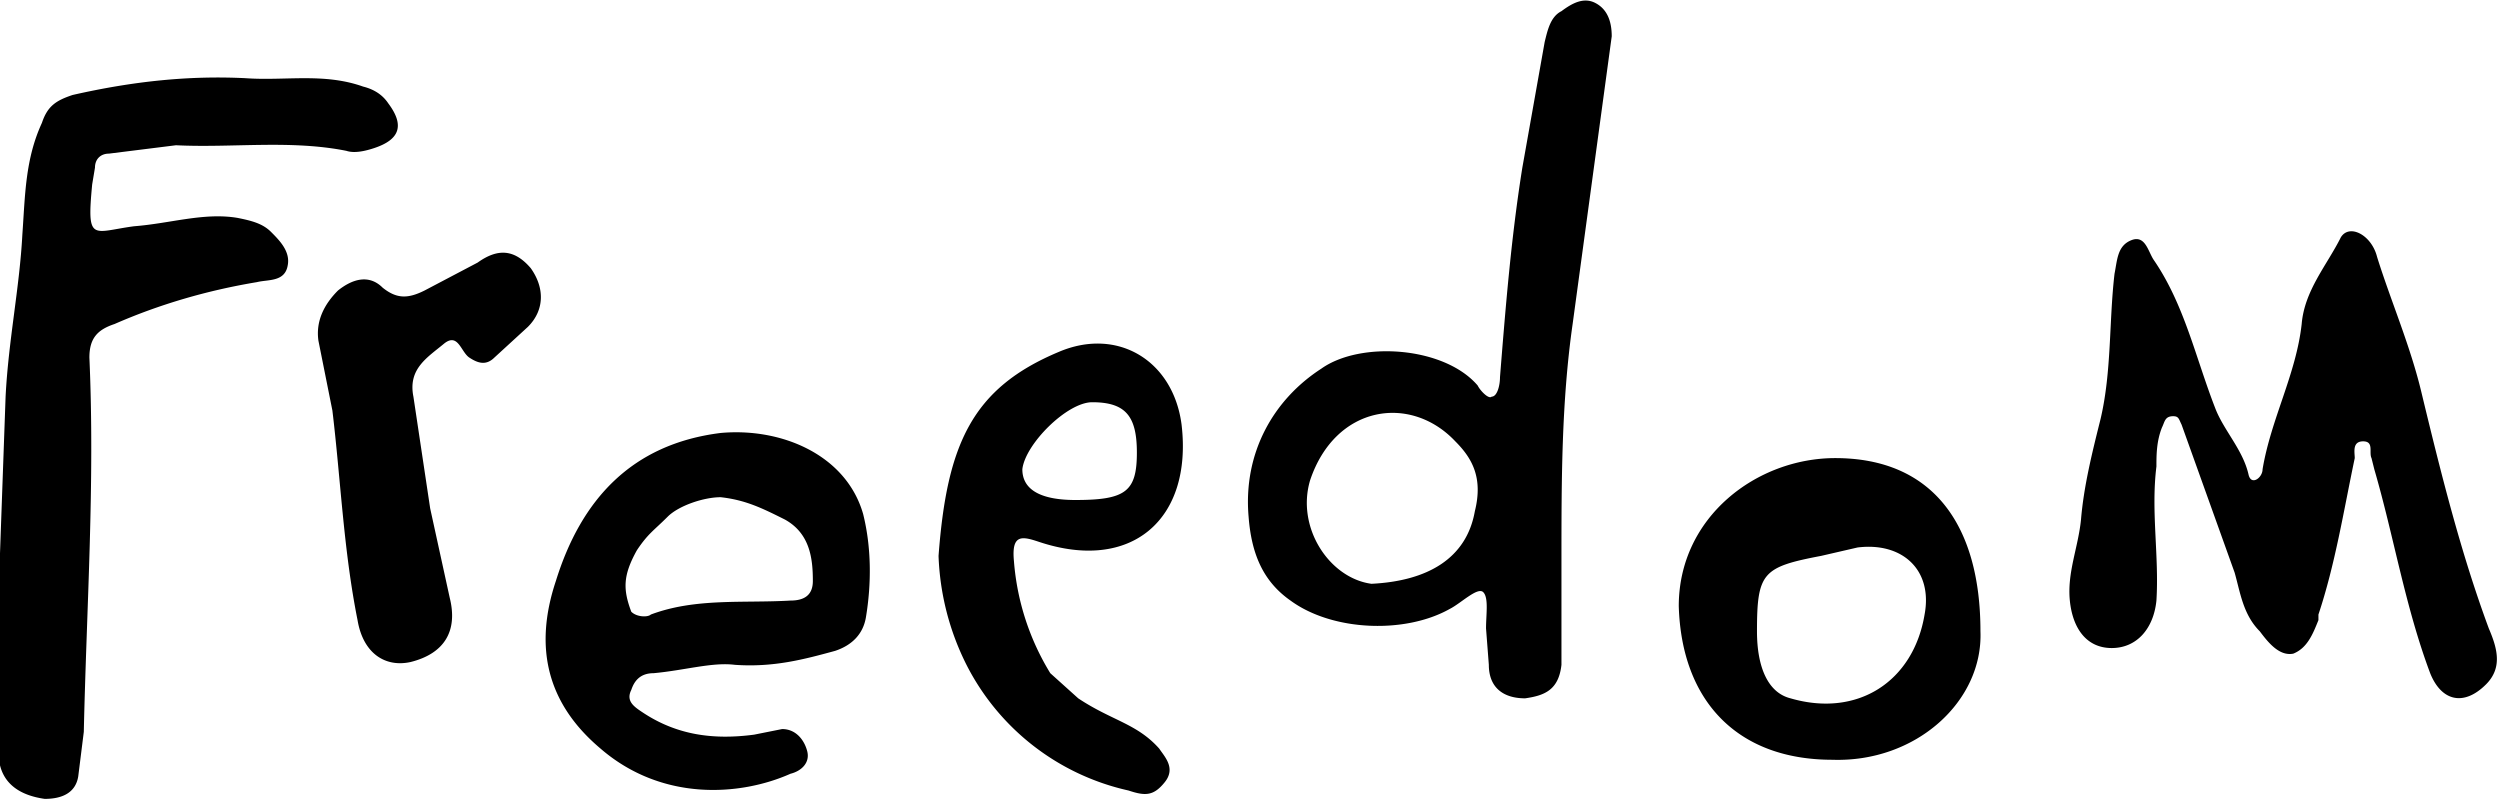 <svg xmlns="http://www.w3.org/2000/svg" viewBox="0 0 89.5 28.6"><path d="M77.2 16.7c-.2 1.6.1 3.2 0 4.8-.1 1-.7 1.7-1.6 1.7-.9 0-1.4-.7-1.5-1.7-.1-1 .3-1.9.4-2.9.1-1.2.4-2.4.7-3.6.4-1.7.3-3.5.5-5.2.1-.5.1-1 .6-1.2.5-.2.6.4.8.7 1.1 1.6 1.5 3.5 2.2 5.3.3.8 1 1.5 1.2 2.4.1.4.5.1.5-.2.3-1.8 1.2-3.4 1.4-5.2.1-1.2.9-2.1 1.4-3.1.3-.5 1.1-.1 1.3.7.5 1.6 1.2 3.2 1.6 4.9.7 2.9 1.4 5.7 2.4 8.4.3.7.5 1.4-.1 2-.8.8-1.6.6-2-.4-.9-2.4-1.3-4.9-2-7.3l-.1-.4c-.1-.2.1-.6-.3-.6s-.3.4-.3.6c-.4 1.9-.7 3.8-1.3 5.6v.2c-.2.5-.4 1-.9 1.2-.5.1-.9-.4-1.2-.8-.6-.6-.7-1.4-.9-2.1l-1.9-5.3c-.1-.2-.1-.3-.3-.3-.3 0-.3.2-.4.4-.2.5-.2 1-.2 1.4M8.8 2.8c1.4.1 2.8-.2 4.2.3.4.1.7.3.9.6.6.8.4 1.3-.5 1.6-.3.1-.7.2-1 .1-2-.4-4.1-.1-6.1-.2l-2.4.3c-.3 0-.5.2-.5.5l-.1.6c-.2 2.1 0 1.7 1.5 1.5 1.3-.1 2.5-.5 3.7-.3.5.1.9.2 1.2.5.3.3.7.7.6 1.2-.1.6-.7.5-1.1.6-1.8.3-3.5.8-5.1 1.5-.6.2-.9.5-.9 1.2.2 4.5-.1 8.9-.2 13.4l-.2 1.6c-.1.6-.6.8-1.2.8-.7-.1-1.4-.4-1.6-1.2l-.2-2 .4-11.2c.1-2 .5-3.9.6-5.8.1-1.4.1-2.7.7-4 .2-.6.5-.8 1.1-1 2.2-.5 4.2-.7 6.2-.6M49.1 20.9c2-.1 3.4-.9 3.7-2.6.3-1.2-.1-1.9-.7-2.5-1.6-1.7-4.3-1.3-5.2 1.4-.5 1.7.7 3.5 2.2 3.7m4.1 1.6c0-.5.1-1.1-.1-1.3-.2-.2-.8.4-1.2.6-1.6.9-4.2.8-5.7-.3-1-.7-1.4-1.7-1.5-3-.2-2.3.9-4.2 2.6-5.3 1.4-1 4.4-.8 5.6.6.1.2.4.5.5.4.2 0 .3-.4.3-.7.2-2.5.4-5 .8-7.5l.8-4.5c.1-.4.2-.9.6-1.1.4-.3.8-.5 1.2-.3.4.2.6.6.6 1.2l-1.4 10.3c-.4 2.8-.4 5.6-.4 8.5v3.7c-.1.9-.6 1.1-1.3 1.2-.8 0-1.3-.4-1.3-1.2l-.1-1.3M25.8 17.8c-.6 0-1.5.3-1.9.7-.5.5-.7.6-1.1 1.2-.5.9-.5 1.4-.2 2.2.2.2.6.2.7.1 1.6-.6 3.3-.4 5-.5.5 0 .8-.2.8-.7 0-.8-.1-1.7-1-2.2-.8-.4-1.4-.7-2.3-.8m.5 6c-.8-.1-1.8.2-2.9.3-.5 0-.7.3-.8.6-.2.4.1.6.4.8 1.2.8 2.5 1 4 .8l1-.2c.5 0 .8.4.9.8.1.4-.2.7-.6.8-1.8.8-4.6 1-6.8-.9-1.9-1.6-2.4-3.6-1.6-6 .9-2.9 2.7-4.9 5.9-5.3 2.2-.2 4.5.8 5.1 2.9.3 1.2.3 2.5.1 3.7-.1.6-.5 1-1.1 1.2-1.1.3-2.2.6-3.6.5M40.7 16.2c0-1.3-.4-1.8-1.6-1.8-.9 0-2.4 1.5-2.5 2.4 0 .7.6 1.1 1.9 1.1 1.8 0 2.2-.3 2.2-1.7m-7.1 3.7c.3-4 1.2-6 4.3-7.3 2.1-.9 4.1.3 4.4 2.6.4 3.4-1.8 5.3-5.1 4.2-.6-.2-1-.3-.9.7a9 9 0 0 0 1.3 4l1 .9c1.2.8 2.1.9 2.9 1.8.2.3.6.7.2 1.2-.4.5-.7.5-1.3.3a8.6 8.6 0 0 1-5.8-4.5 9.4 9.4 0 0 1-1-3.9M62.9 22.6c0 1.3.4 2.2 1.2 2.4 2.4.7 4.4-.6 4.8-3 .3-1.6-.8-2.6-2.4-2.4l-1.3.3c-2.1.4-2.3.6-2.3 2.7m2.7 4.6c-3.4 0-5.4-2.1-5.5-5.5 0-3.2 2.8-5.3 5.6-5.3 3.5 0 5.2 2.4 5.2 6.2.1 2.5-2.3 4.7-5.3 4.6M11.4 12.2c-.1-.7.2-1.3.7-1.8.5-.4 1.1-.6 1.6-.1.5.4.9.4 1.5.1l1.9-1c.7-.5 1.3-.5 1.9.2.5.7.5 1.5-.1 2.1l-1.2 1.1c-.3.3-.6.2-.9 0-.3-.2-.4-.9-.9-.5-.6.5-1.3.9-1.1 1.9l.6 4 .7 3.2c.3 1.2-.2 2-1.4 2.3-.9.2-1.7-.3-1.9-1.5-.5-2.5-.6-5-.9-7.5l-.5-2.5"/></svg>